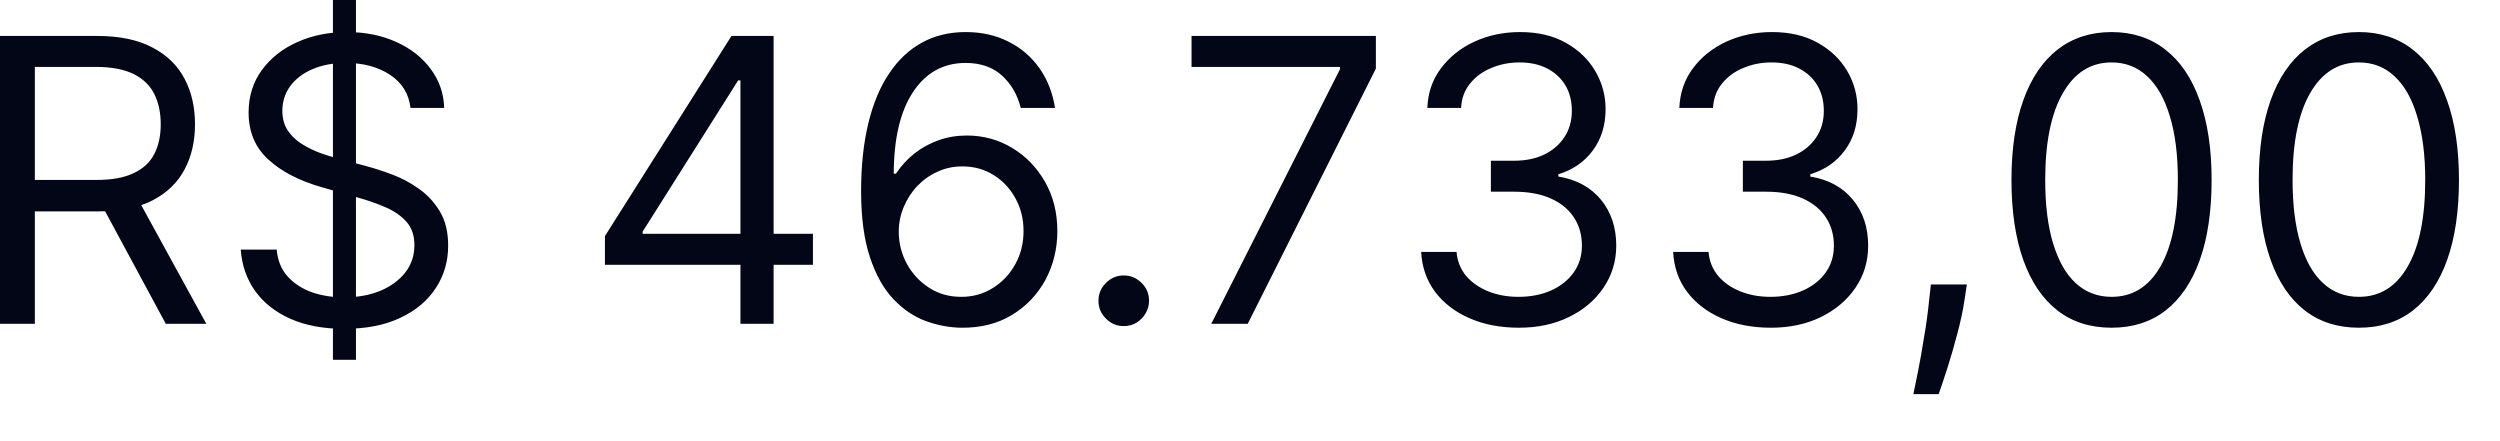 <?xml version="1.0" encoding="utf-8"?>
<svg xmlns="http://www.w3.org/2000/svg" fill="none" height="100%" overflow="visible" preserveAspectRatio="none" style="display: block;" viewBox="0 0 34 6" width="100%">
<path d="M0 4.404V0.489H1.322C1.628 0.489 1.879 0.542 2.075 0.647C2.271 0.749 2.417 0.892 2.511 1.073C2.606 1.253 2.652 1.459 2.652 1.69C2.652 1.92 2.606 2.125 2.511 2.303C2.417 2.482 2.272 2.622 2.077 2.724C1.883 2.824 1.633 2.875 1.33 2.875H0.26V2.447H1.314C1.524 2.447 1.692 2.416 1.819 2.354C1.947 2.294 2.041 2.207 2.098 2.095C2.157 1.981 2.186 1.846 2.186 1.69C2.186 1.533 2.157 1.396 2.098 1.278C2.04 1.162 1.946 1.071 1.818 1.007C1.688 0.943 1.518 0.91 1.307 0.91H0.474V4.404H0ZM1.842 2.646L2.806 4.404H2.255L1.307 2.646H1.842ZM4.528 4.893V0H4.841V4.893H4.528ZM5.583 1.468C5.56 1.274 5.467 1.124 5.304 1.017C5.141 0.91 4.941 0.856 4.704 0.856C4.531 0.856 4.379 0.885 4.249 0.941C4.12 0.996 4.019 1.074 3.946 1.172C3.876 1.27 3.84 1.382 3.84 1.507C3.84 1.611 3.865 1.701 3.914 1.776C3.965 1.85 4.03 1.912 4.11 1.961C4.188 2.009 4.271 2.05 4.358 2.082C4.444 2.112 4.524 2.137 4.597 2.156L4.995 2.263C5.096 2.29 5.21 2.327 5.335 2.374C5.461 2.421 5.581 2.485 5.696 2.567C5.811 2.647 5.907 2.75 5.983 2.877C6.058 3.003 6.095 3.158 6.095 3.341C6.095 3.553 6.04 3.744 5.929 3.914C5.819 4.085 5.659 4.221 5.447 4.321C5.237 4.422 4.982 4.472 4.681 4.472C4.4 4.472 4.158 4.427 3.953 4.337C3.749 4.247 3.588 4.121 3.471 3.959C3.355 3.797 3.29 3.609 3.274 3.395H3.763C3.776 3.542 3.826 3.665 3.913 3.761C4 3.857 4.111 3.928 4.245 3.976C4.38 4.022 4.525 4.044 4.681 4.044C4.862 4.044 5.024 4.015 5.168 3.957C5.312 3.897 5.426 3.814 5.51 3.708C5.594 3.601 5.636 3.476 5.636 3.333C5.636 3.204 5.6 3.098 5.528 3.016C5.455 2.935 5.359 2.868 5.241 2.818C5.122 2.766 4.995 2.722 4.857 2.684L4.375 2.546C4.069 2.458 3.827 2.333 3.649 2.169C3.47 2.006 3.381 1.793 3.381 1.53C3.381 1.31 3.441 1.119 3.559 0.956C3.679 0.791 3.839 0.664 4.04 0.574C4.243 0.482 4.469 0.436 4.719 0.436C4.971 0.436 5.195 0.482 5.392 0.572C5.588 0.661 5.744 0.783 5.858 0.939C5.974 1.094 6.035 1.271 6.041 1.468H5.583ZM8.227 3.601V3.211L9.948 0.489H10.23V1.093H10.039L8.74 3.15V3.18H11.056V3.601H8.227ZM10.07 4.404V3.483V3.301V0.489H10.521V4.404H10.07ZM13.072 4.457C12.911 4.455 12.751 4.424 12.59 4.366C12.43 4.307 12.283 4.208 12.151 4.069C12.018 3.929 11.912 3.74 11.832 3.501C11.752 3.262 11.711 2.962 11.711 2.599C11.711 2.253 11.744 1.946 11.809 1.678C11.874 1.409 11.968 1.183 12.092 1C12.215 0.815 12.364 0.675 12.539 0.579C12.715 0.483 12.913 0.436 13.133 0.436C13.352 0.436 13.547 0.48 13.718 0.568C13.89 0.654 14.03 0.776 14.139 0.931C14.247 1.086 14.317 1.266 14.348 1.468H13.882C13.839 1.292 13.755 1.146 13.63 1.03C13.505 0.915 13.339 0.856 13.133 0.856C12.83 0.856 12.591 0.989 12.417 1.252C12.243 1.516 12.156 1.886 12.155 2.362H12.185C12.257 2.254 12.341 2.162 12.439 2.085C12.539 2.007 12.649 1.948 12.769 1.906C12.888 1.864 13.015 1.843 13.148 1.843C13.373 1.843 13.578 1.899 13.764 2.011C13.95 2.122 14.099 2.275 14.211 2.471C14.323 2.666 14.38 2.89 14.38 3.142C14.38 3.384 14.325 3.606 14.217 3.808C14.108 4.007 13.956 4.167 13.76 4.285C13.565 4.403 13.336 4.46 13.072 4.457ZM13.072 4.037C13.233 4.037 13.376 3.997 13.504 3.916C13.632 3.836 13.734 3.728 13.808 3.593C13.883 3.458 13.92 3.308 13.92 3.142C13.92 2.98 13.885 2.834 13.812 2.701C13.74 2.567 13.642 2.461 13.515 2.382C13.391 2.303 13.248 2.263 13.088 2.263C12.966 2.263 12.854 2.287 12.749 2.336C12.644 2.383 12.553 2.448 12.474 2.531C12.396 2.613 12.335 2.709 12.291 2.815C12.246 2.921 12.223 3.033 12.223 3.15C12.223 3.305 12.26 3.451 12.332 3.586C12.406 3.721 12.507 3.83 12.635 3.913C12.763 3.996 12.909 4.037 13.072 4.037ZM15.283 4.435C15.189 4.435 15.108 4.401 15.041 4.333C14.973 4.265 14.939 4.185 14.939 4.09C14.939 3.996 14.973 3.915 15.041 3.848C15.108 3.78 15.189 3.746 15.283 3.746C15.377 3.746 15.458 3.78 15.526 3.848C15.594 3.915 15.627 3.996 15.627 4.09C15.627 4.153 15.611 4.21 15.58 4.262C15.549 4.315 15.508 4.356 15.455 4.389C15.404 4.419 15.347 4.435 15.283 4.435ZM16.473 4.404L18.224 0.941V0.91H16.205V0.489H18.712V0.933L16.969 4.404H16.473ZM20.659 4.457C20.406 4.457 20.181 4.414 19.983 4.327C19.787 4.241 19.631 4.121 19.515 3.966C19.401 3.811 19.338 3.631 19.328 3.426H19.809C19.82 3.552 19.863 3.66 19.939 3.752C20.016 3.842 20.116 3.912 20.239 3.962C20.363 4.012 20.5 4.037 20.651 4.037C20.819 4.037 20.968 4.007 21.098 3.949C21.227 3.89 21.329 3.809 21.403 3.704C21.477 3.6 21.514 3.479 21.514 3.341C21.514 3.197 21.479 3.07 21.407 2.96C21.336 2.85 21.232 2.763 21.094 2.701C20.956 2.638 20.788 2.607 20.589 2.607H20.276V2.186H20.589C20.745 2.186 20.881 2.159 20.999 2.103C21.117 2.046 21.209 1.967 21.275 1.866C21.343 1.764 21.377 1.644 21.377 1.507C21.377 1.374 21.348 1.258 21.289 1.16C21.23 1.062 21.147 0.986 21.041 0.931C20.934 0.876 20.81 0.849 20.666 0.849C20.531 0.849 20.403 0.873 20.284 0.924C20.165 0.972 20.068 1.043 19.993 1.136C19.918 1.227 19.877 1.339 19.871 1.468H19.412C19.419 1.263 19.481 1.083 19.597 0.929C19.714 0.773 19.865 0.653 20.053 0.566C20.241 0.48 20.448 0.436 20.673 0.436C20.916 0.436 21.123 0.485 21.297 0.583C21.47 0.68 21.603 0.808 21.696 0.967C21.789 1.126 21.836 1.298 21.836 1.483C21.836 1.704 21.777 1.892 21.662 2.047C21.547 2.202 21.391 2.31 21.194 2.37V2.401C21.441 2.442 21.634 2.547 21.773 2.716C21.911 2.884 21.981 3.093 21.981 3.341C21.981 3.553 21.922 3.745 21.807 3.914C21.692 4.083 21.536 4.215 21.337 4.312C21.138 4.409 20.912 4.457 20.659 4.457ZM24.085 4.457C23.832 4.457 23.608 4.414 23.41 4.327C23.214 4.241 23.058 4.121 22.942 3.966C22.827 3.811 22.765 3.631 22.755 3.426H23.236C23.247 3.552 23.29 3.66 23.367 3.752C23.443 3.842 23.543 3.912 23.667 3.962C23.79 4.012 23.927 4.037 24.077 4.037C24.245 4.037 24.395 4.007 24.524 3.949C24.655 3.89 24.757 3.809 24.831 3.704C24.905 3.6 24.941 3.479 24.941 3.341C24.941 3.197 24.906 3.07 24.834 2.96C24.763 2.85 24.658 2.763 24.521 2.701C24.383 2.638 24.215 2.607 24.016 2.607H23.703V2.186H24.016C24.171 2.186 24.308 2.159 24.425 2.103C24.544 2.046 24.636 1.967 24.702 1.866C24.77 1.764 24.804 1.644 24.804 1.507C24.804 1.374 24.774 1.258 24.715 1.16C24.657 1.062 24.574 0.986 24.467 0.931C24.362 0.876 24.237 0.849 24.093 0.849C23.957 0.849 23.831 0.873 23.71 0.924C23.592 0.972 23.495 1.043 23.42 1.136C23.345 1.227 23.304 1.339 23.297 1.468H22.839C22.847 1.263 22.909 1.083 23.024 0.929C23.14 0.773 23.292 0.653 23.479 0.566C23.668 0.48 23.875 0.436 24.1 0.436C24.342 0.436 24.55 0.485 24.723 0.583C24.897 0.68 25.03 0.808 25.123 0.967C25.216 1.126 25.262 1.298 25.262 1.483C25.262 1.704 25.204 1.892 25.088 2.047C24.974 2.202 24.817 2.31 24.62 2.37V2.401C24.868 2.442 25.061 2.547 25.199 2.716C25.338 2.884 25.407 3.093 25.407 3.341C25.407 3.553 25.35 3.745 25.234 3.914C25.119 4.083 24.962 4.215 24.764 4.312C24.565 4.409 24.339 4.457 24.085 4.457ZM26.749 3.869L26.718 4.075C26.697 4.221 26.663 4.376 26.619 4.541C26.576 4.707 26.53 4.863 26.483 5.01C26.436 5.156 26.397 5.272 26.366 5.36H26.022C26.039 5.278 26.061 5.17 26.088 5.036C26.114 4.903 26.141 4.753 26.167 4.587C26.196 4.423 26.219 4.255 26.236 4.083L26.26 3.869H26.749ZM28.717 4.457C28.429 4.457 28.183 4.379 27.981 4.222C27.778 4.064 27.624 3.835 27.517 3.536C27.41 3.236 27.356 2.872 27.356 2.447C27.356 2.024 27.41 1.662 27.517 1.363C27.625 1.062 27.78 0.833 27.983 0.674C28.187 0.516 28.431 0.436 28.717 0.436C29.003 0.436 29.246 0.516 29.448 0.674C29.653 0.833 29.808 1.062 29.915 1.363C30.023 1.662 30.078 2.024 30.078 2.447C30.078 2.872 30.024 3.236 29.917 3.536C29.81 3.835 29.655 4.064 29.453 4.222C29.25 4.379 29.005 4.457 28.717 4.457ZM28.717 4.037C29.003 4.037 29.224 3.899 29.382 3.624C29.54 3.349 29.619 2.956 29.619 2.447C29.619 2.108 29.583 1.819 29.51 1.581C29.439 1.342 29.335 1.161 29.201 1.036C29.066 0.911 28.906 0.849 28.717 0.849C28.434 0.849 28.213 0.989 28.054 1.268C27.895 1.545 27.815 1.938 27.815 2.447C27.815 2.786 27.85 3.074 27.922 3.31C27.994 3.547 28.096 3.728 28.23 3.851C28.365 3.975 28.527 4.037 28.717 4.037ZM32.081 4.457C31.793 4.457 31.548 4.379 31.345 4.222C31.142 4.064 30.988 3.835 30.881 3.536C30.774 3.236 30.72 2.872 30.72 2.447C30.72 2.024 30.774 1.662 30.881 1.363C30.989 1.062 31.144 0.833 31.347 0.674C31.551 0.516 31.795 0.436 32.081 0.436C32.366 0.436 32.61 0.516 32.813 0.674C33.017 0.833 33.172 1.062 33.279 1.363C33.387 1.662 33.442 2.024 33.442 2.447C33.442 2.872 33.388 3.236 33.281 3.536C33.174 3.835 33.019 4.064 32.816 4.222C32.614 4.379 32.369 4.457 32.081 4.457ZM32.081 4.037C32.366 4.037 32.588 3.899 32.745 3.624C32.904 3.349 32.983 2.956 32.983 2.447C32.983 2.108 32.946 1.819 32.873 1.581C32.803 1.342 32.699 1.161 32.564 1.036C32.431 0.911 32.269 0.849 32.081 0.849C31.797 0.849 31.577 0.989 31.417 1.268C31.258 1.545 31.179 1.938 31.179 2.447C31.179 2.786 31.215 3.074 31.286 3.31C31.357 3.547 31.46 3.728 31.594 3.851C31.728 3.975 31.891 4.037 32.081 4.037Z" fill="#020617" id="Vector"/>
</svg>